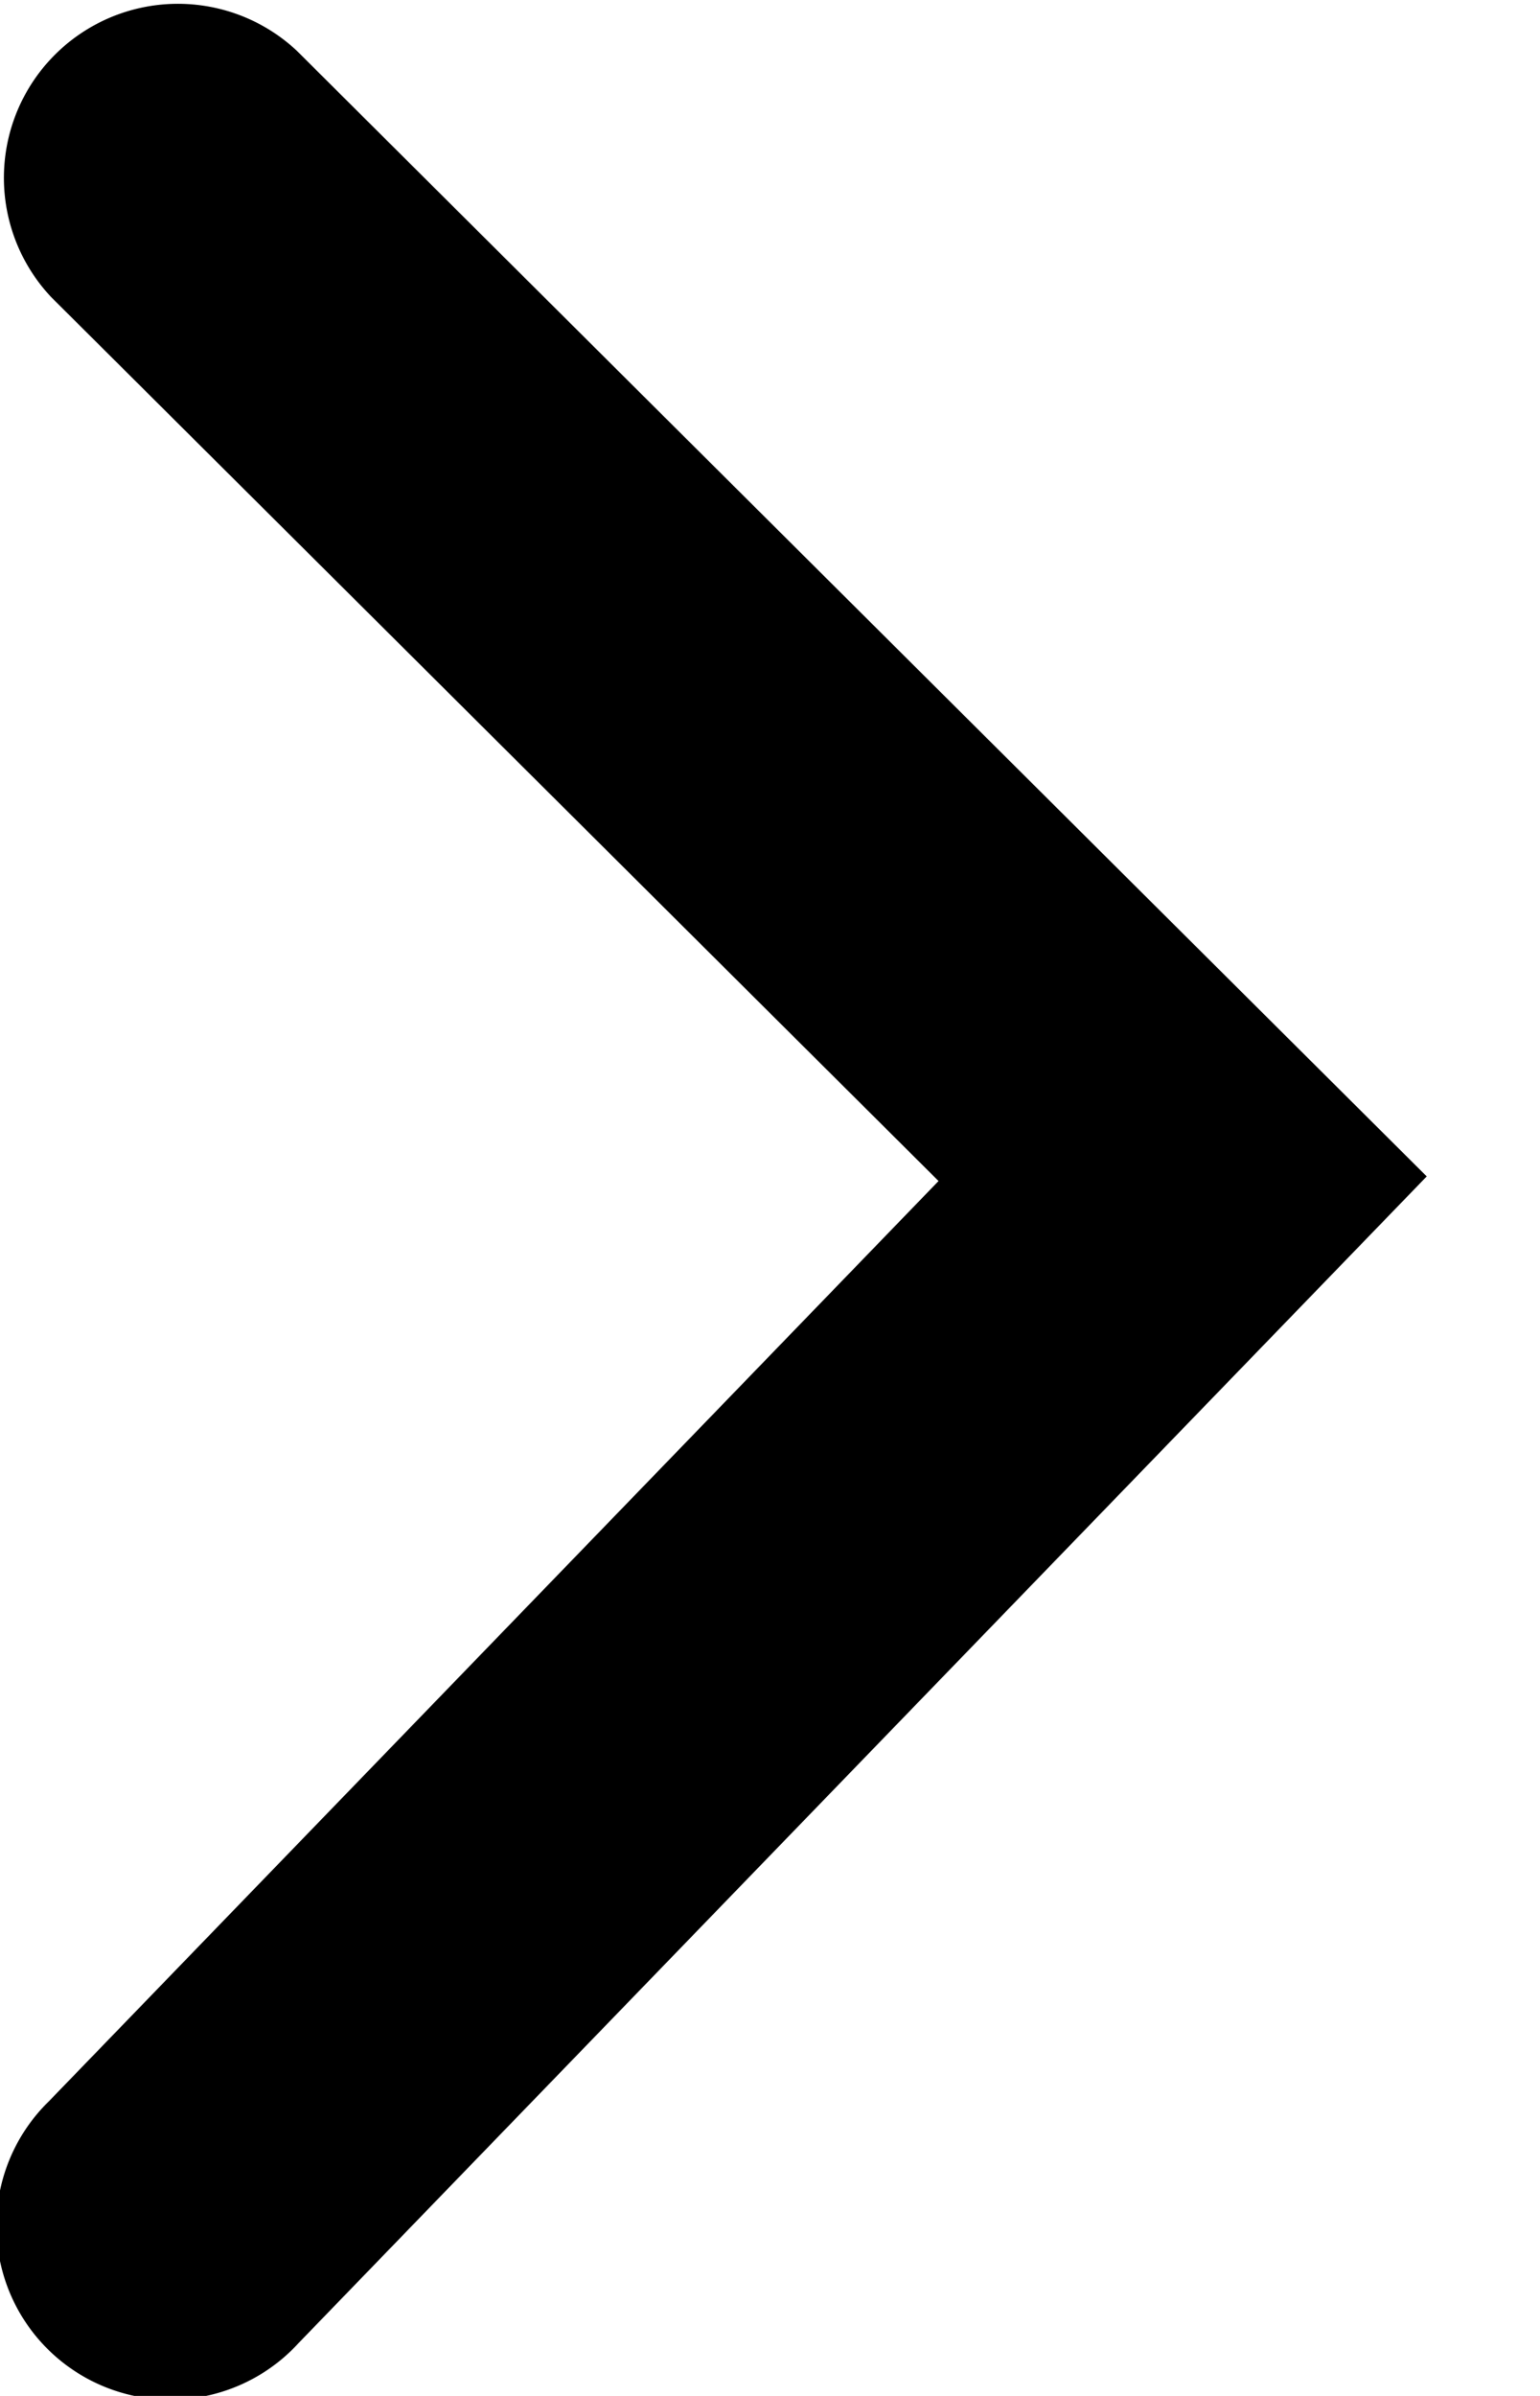 <svg width="9" height="14" viewBox="0 0 9 14" xmlns="http://www.w3.org/2000/svg">
    <path d="M8.338 6.874 1.734.296a1.017 1.017 0 0 0-1.435 1.44l5.186 5.165-5.199 5.377a1.016 1.016 0 1 0 1.46 1.412l6.592-6.816z" fill="#000" fill-rule="nonzero"/>
</svg>
